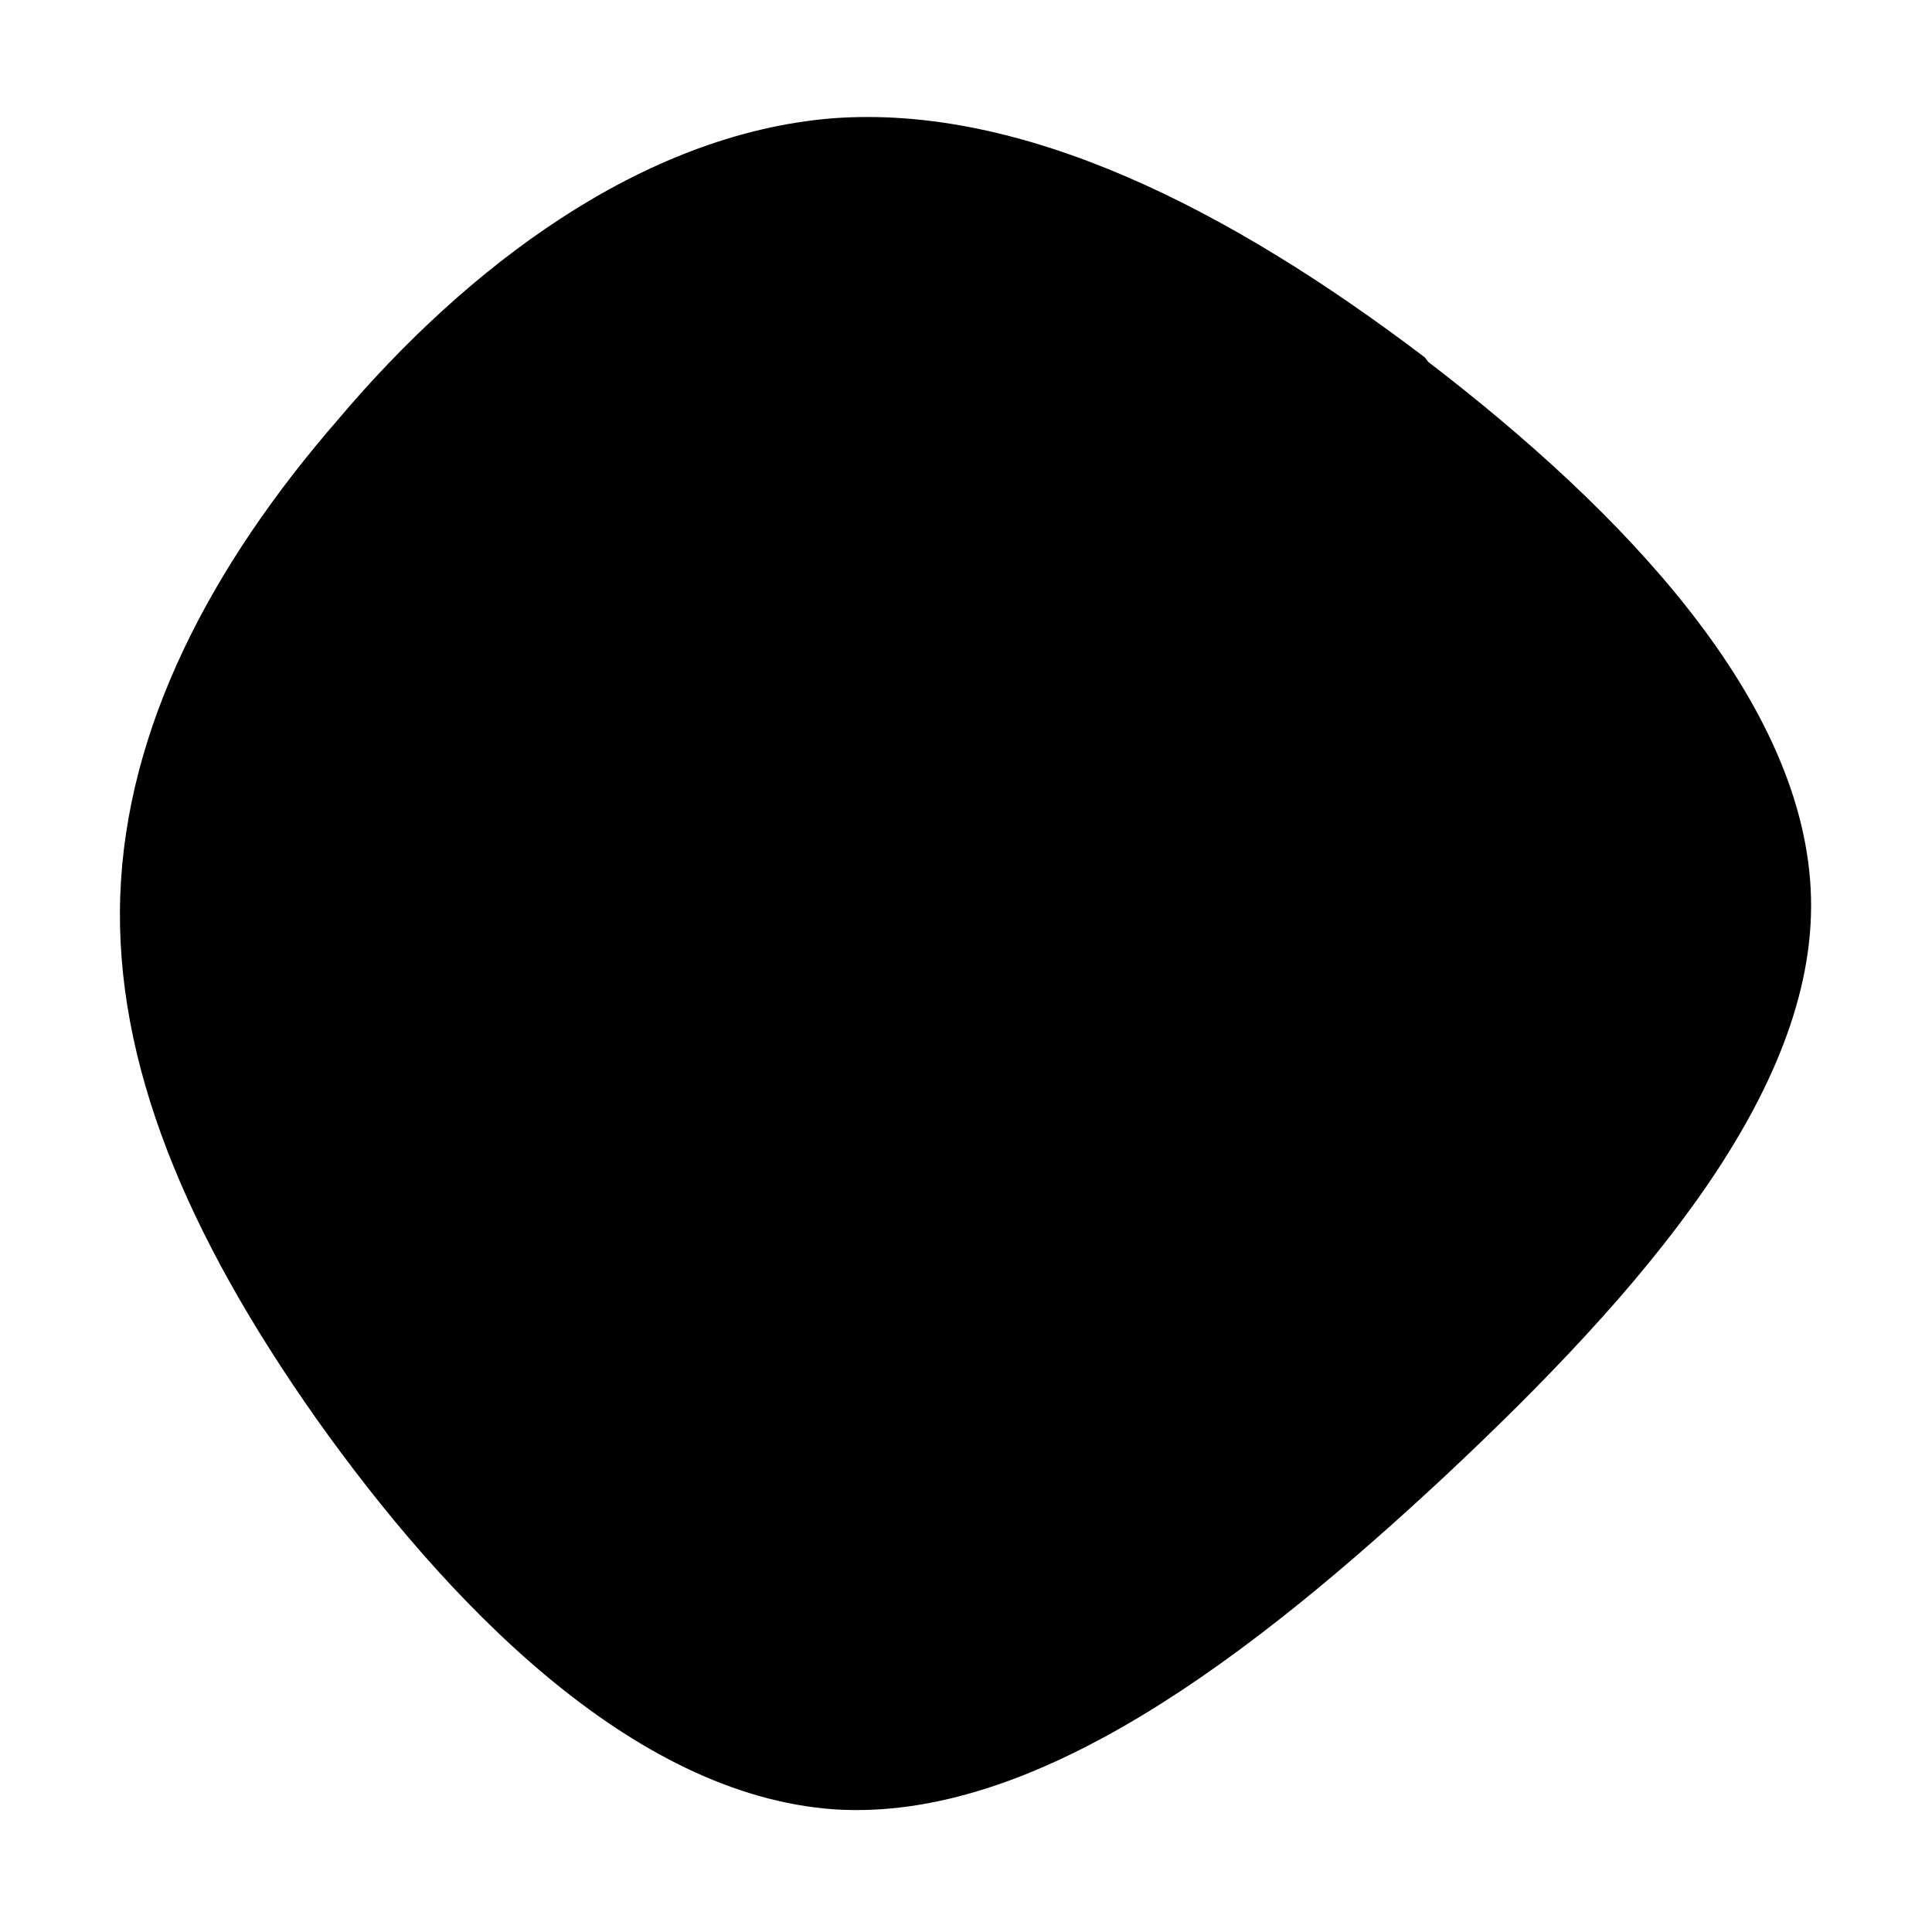 <svg viewBox="0 0 16 16" xmlns="http://www.w3.org/2000/svg"><path d="M11.828 2.997c1.61 1.234 3.13 2.814 3.17 4.437 .04 1.61-1.41 3.27-3.02 4.78 -1.62 1.51-3.41 2.88-5.072 2.77 -1.68-.12-3.211-1.72-4.29-3.24 -1.07-1.52-1.67-2.94-1.62-4.33 .05-1.38.74-2.718 1.81-3.947C3.86 2.22 5.31 1.11 6.89.98c1.58-.12 3.29.75 4.91 1.98"/></svg>